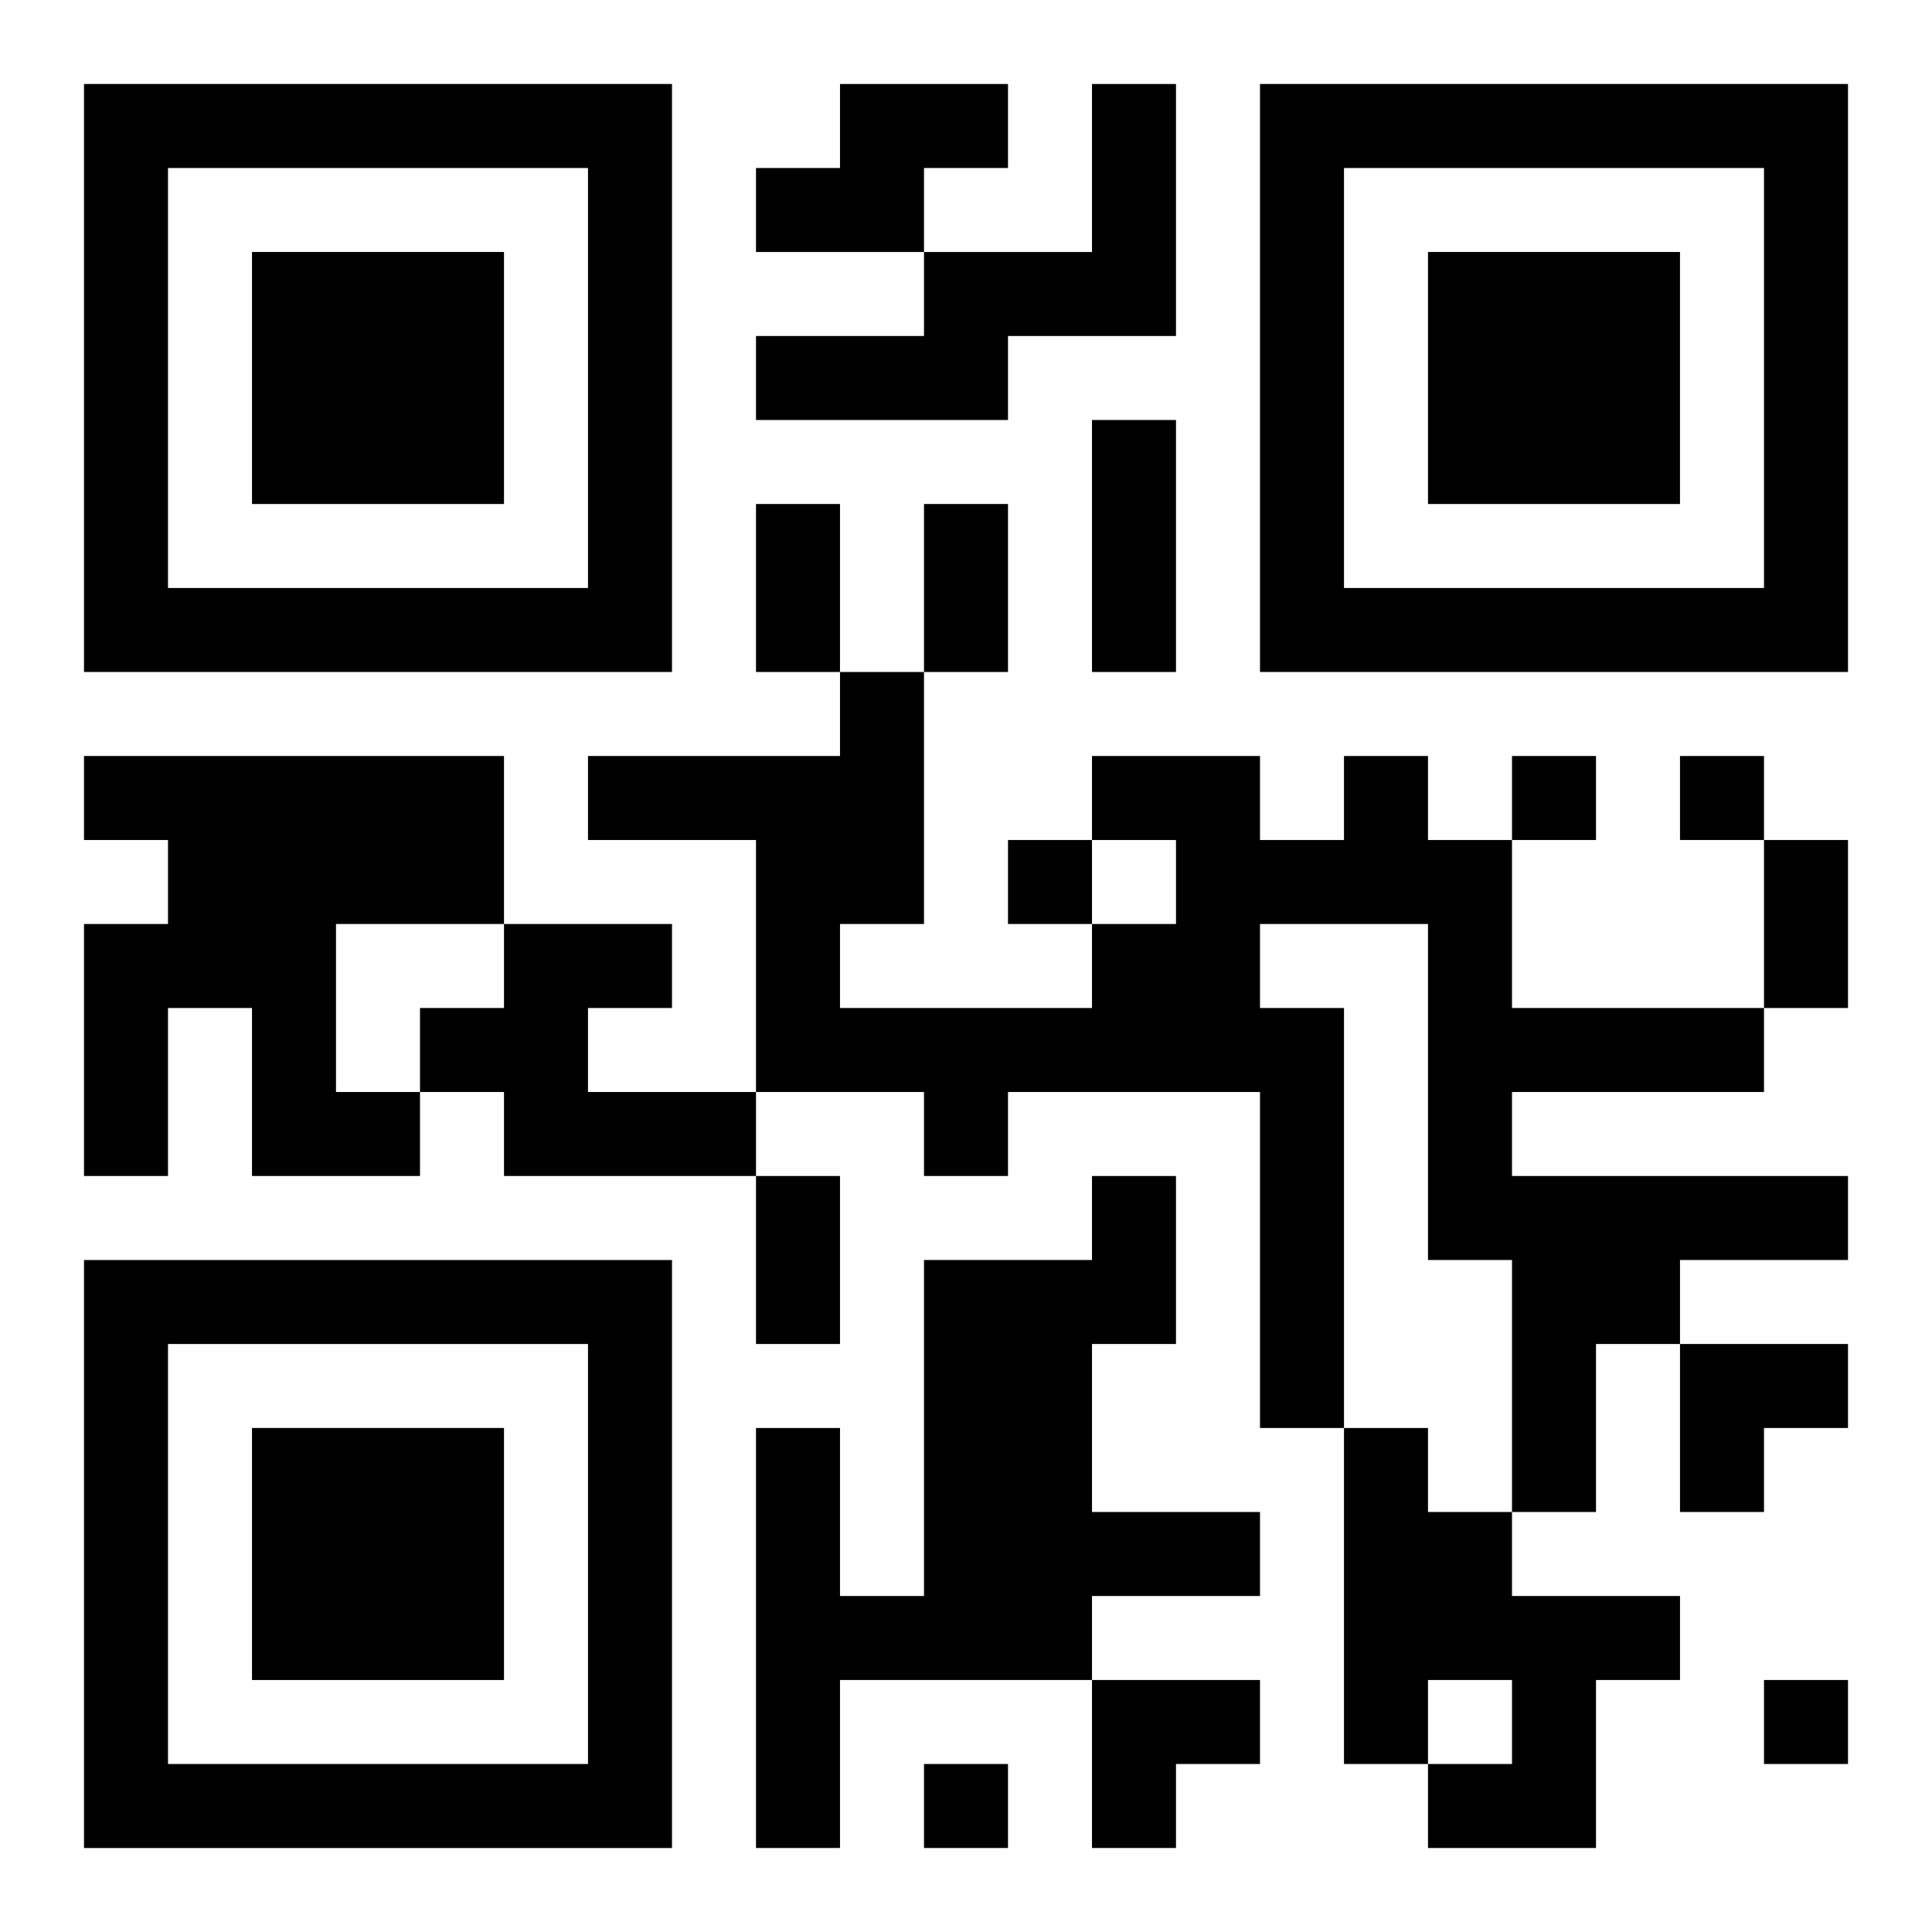 <?xml version="1.0" encoding="UTF-8"?>
<svg width="250" height="250" baseProfile="full" version="1.1" viewBox="-1 -1 23 23" xmlns="http://www.w3.org/2000/svg" xmlns:xlink="http://www.w3.org/1999/xlink"><symbol id="a"><path d="m0 7v7h7v-7h-7zm1 1h5v5h-5v-5zm1 1v3h3v-3h-3z"/></symbol><use y="-7" xlink:href="#a"/><use y="7" xlink:href="#a"/><use x="14" y="-7" xlink:href="#a"/><path d="m9 0h2v1h-1v1h-2v-1h1v-1m3 0h1v3h-2v1h-3v-1h2v-1h2v-2m-12 8h5v2h-2v2h1v1h-2v-2h-1v2h-1v-3h1v-1h-1v-1m15 0h1v1h1v2h3v1h-3v1h4v1h-2v1h-1v2h-1v-3h-1v-4h-2v1h1v5h-1v-4h-3v1h-1v-1h-2v-3h-2v-1h3v-1h1v3h-1v1h3v-1h1v-1h-1v-1h2v1h1v-1m-10 2h2v1h-1v1h2v1h-3v-1h-1v-1h1v-1m7 3h1v2h-1v2h2v1h-2v1h-3v2h-1v-5h1v2h1v-4h2v-1m3 3h1v1h1v1h2v1h-1v2h-2v-1h1v-1h-1v1h-1v-4m2-8v1h1v-1h-1m2 0v1h1v-1h-1m-8 1v1h1v-1h-1m9 10v1h1v-1h-1m-10 1v1h1v-1h-1m2-16h1v3h-1v-3m-4 1h1v2h-1v-2m2 0h1v2h-1v-2m10 4h1v2h-1v-2m-12 4h1v2h-1v-2m11 2h2v1h-1v1h-1zm-7 4h2v1h-1v1h-1z"/></svg>
